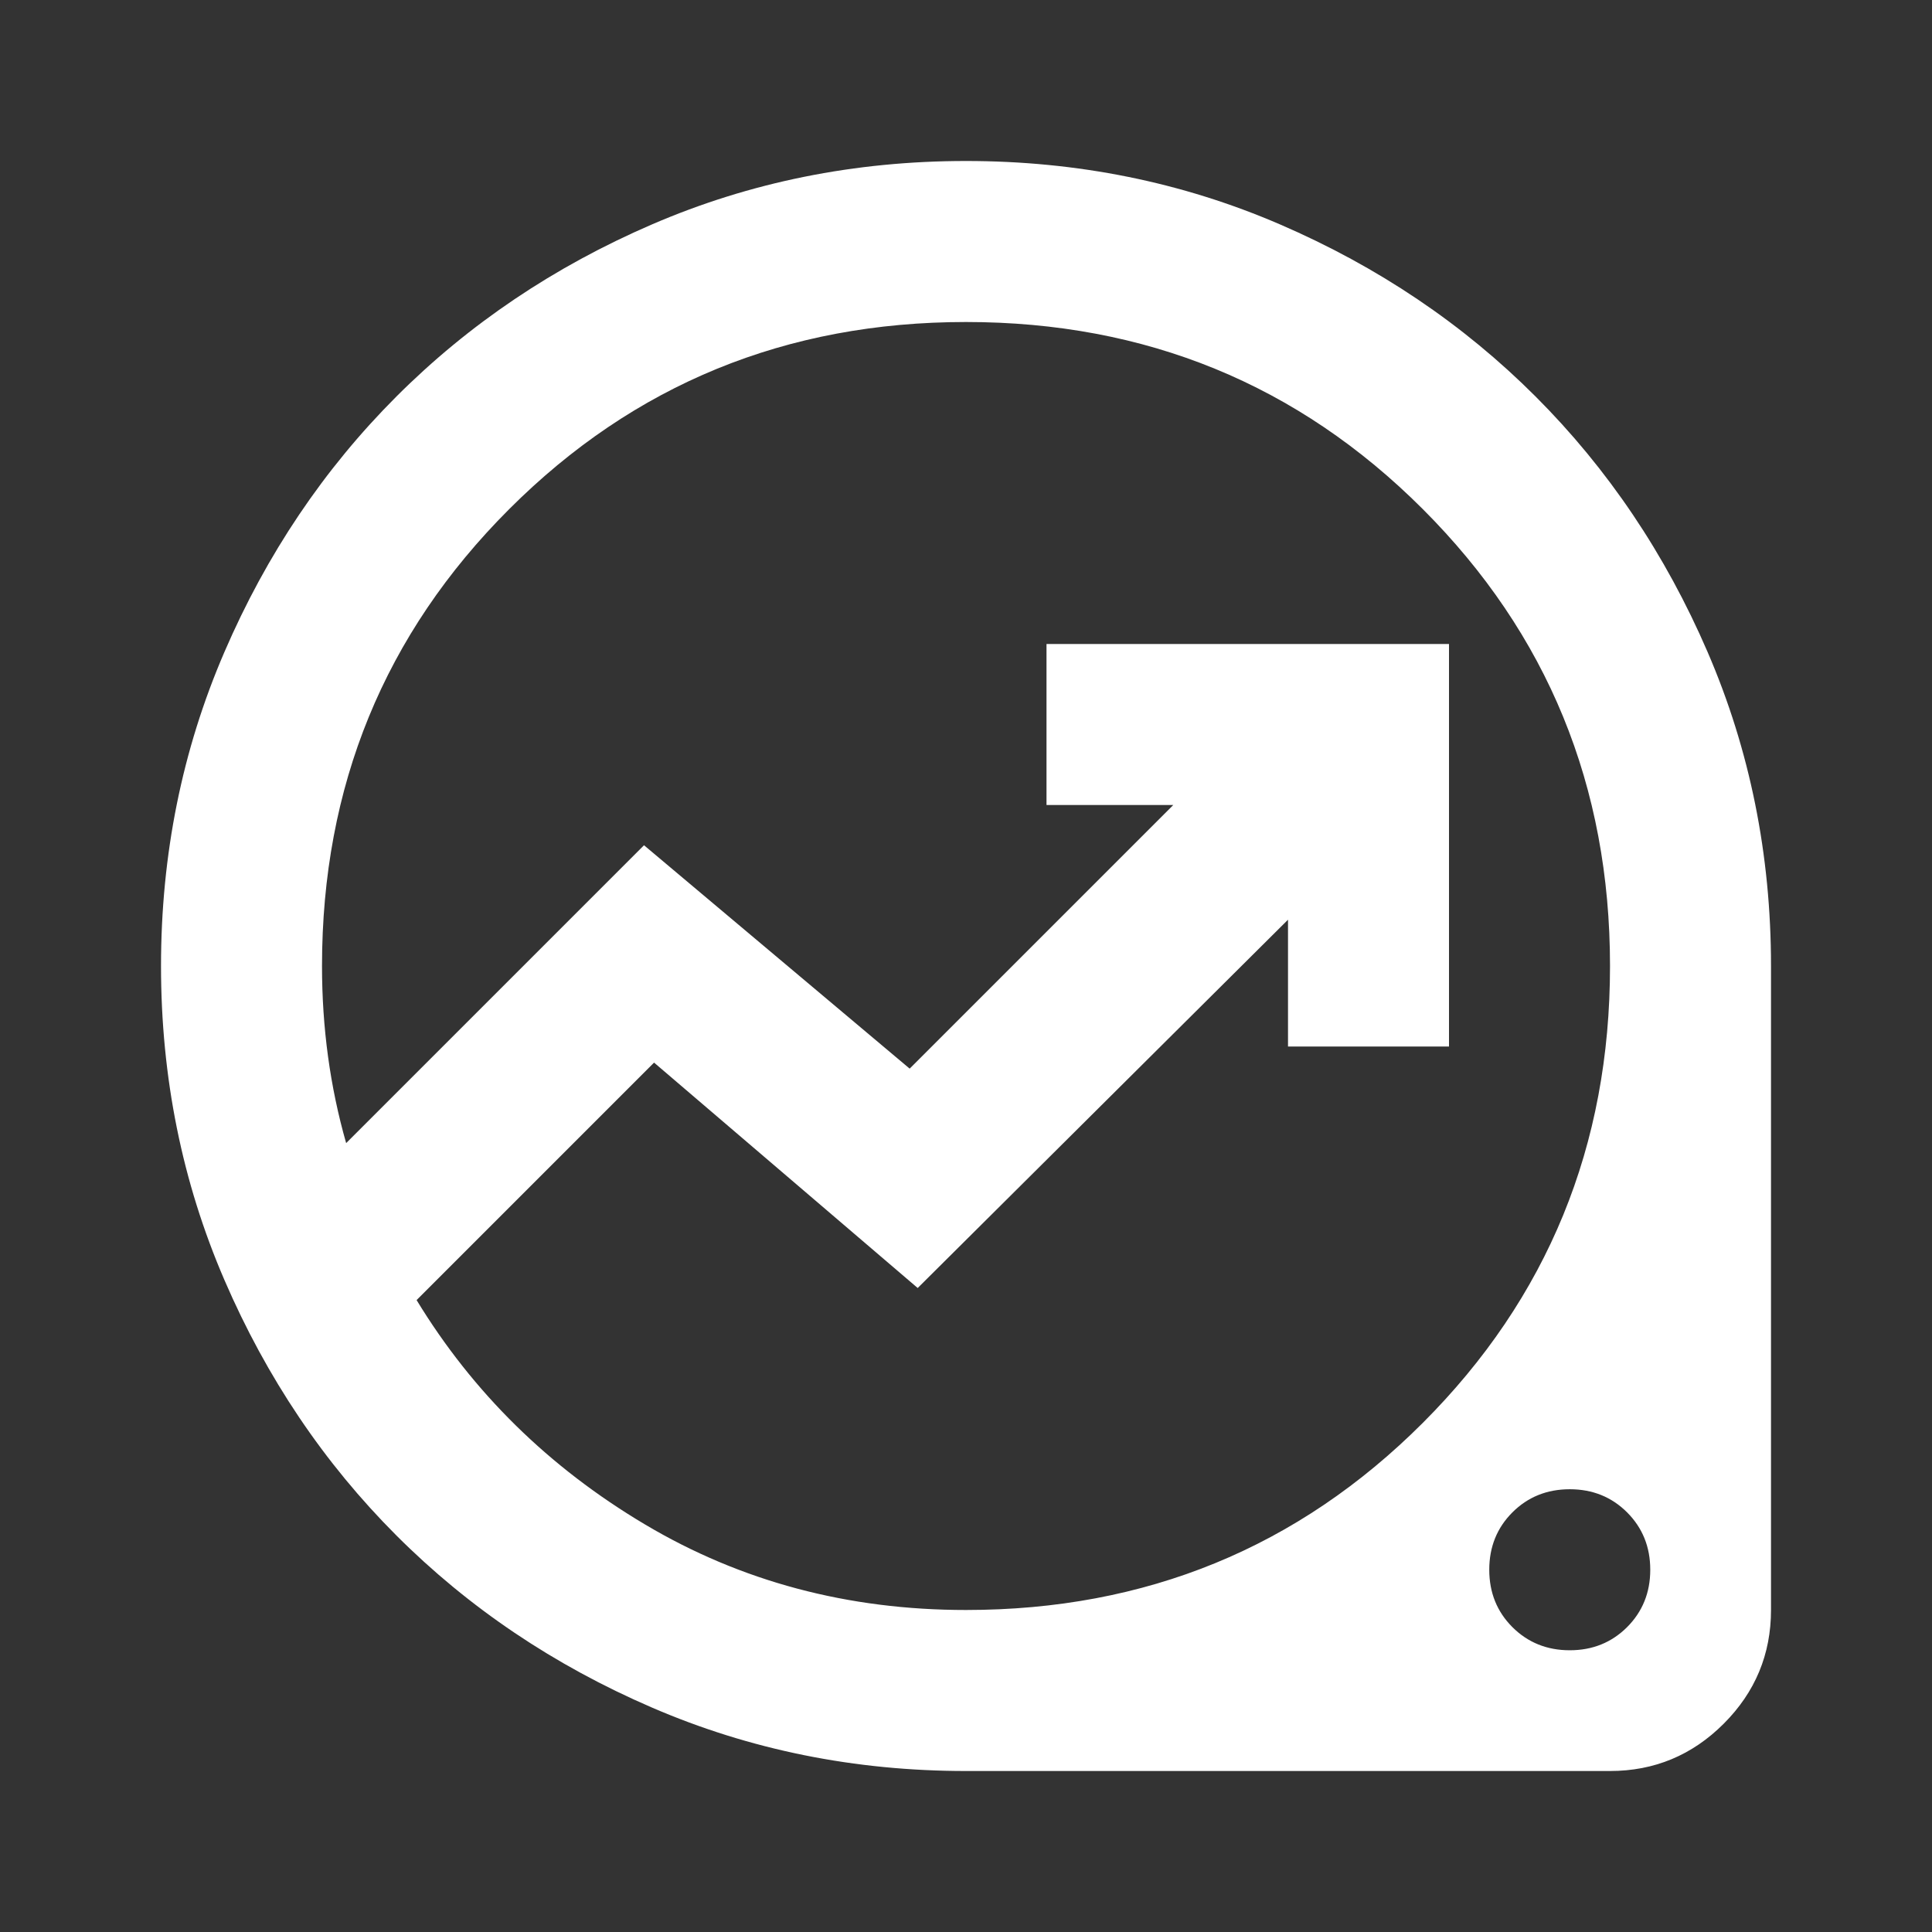 <svg width="100" height="100" viewBox="0 0 100 100" fill="none" xmlns="http://www.w3.org/2000/svg">
<rect x="0" y="0" width="100" height="100" fill="#333333" stroke="none"/>
<mask id="mask0_9_205" style="mask-type:alpha" maskUnits="userSpaceOnUse" x="0" y="0" width="100" height="100">
<rect width="100" height="100" fill="#D9D9D9"/>
</mask>
<g mask="url(#mask0_9_205)">
<path d="M50 91.667C44.236 91.667 38.82 90.573 33.75 88.385C28.681 86.198 24.271 83.229 20.521 79.479C16.771 75.729 13.802 71.319 11.615 66.25C9.427 61.181 8.334 55.764 8.334 50C8.334 44.236 9.427 38.819 11.615 33.75C13.802 28.68 16.771 24.271 20.521 20.521C24.271 16.771 28.681 13.802 33.75 11.614C38.82 9.427 44.236 8.333 50 8.333C55.764 8.333 61.181 9.427 66.25 11.614C71.32 13.802 75.729 16.771 79.479 20.521C83.229 24.271 86.198 28.68 88.386 33.75C90.573 38.819 91.667 44.236 91.667 50V83.333C91.667 85.625 90.851 87.587 89.219 89.219C87.587 90.851 85.625 91.667 83.334 91.667H50ZM50 83.333C59.306 83.333 67.188 80.104 73.646 73.646C80.104 67.187 83.334 59.306 83.334 50C83.334 40.694 80.104 32.812 73.646 26.354C67.188 19.896 59.306 16.667 50 16.667C40.695 16.667 32.813 19.896 26.354 26.354C19.896 32.812 16.667 40.694 16.667 50C16.667 51.597 16.771 53.16 16.979 54.687C17.188 56.215 17.5 57.708 17.917 59.167L33.334 43.75L47.084 55.312L60.729 41.667H54.167V33.333H75V54.167H66.667V47.604L47.5 66.667L33.854 55L21.563 67.292C24.479 72.083 28.42 75.955 33.386 78.906C38.351 81.858 43.889 83.333 50 83.333ZM81.25 85.417C82.431 85.417 83.42 85.017 84.219 84.219C85.017 83.42 85.417 82.43 85.417 81.25C85.417 80.069 85.017 79.08 84.219 78.281C83.42 77.483 82.431 77.083 81.25 77.083C80.07 77.083 79.08 77.483 78.281 78.281C77.483 79.08 77.084 80.069 77.084 81.25C77.084 82.43 77.483 83.42 78.281 84.219C79.08 85.017 80.07 85.417 81.25 85.417Z" fill="white"/>
</g>
</svg>
